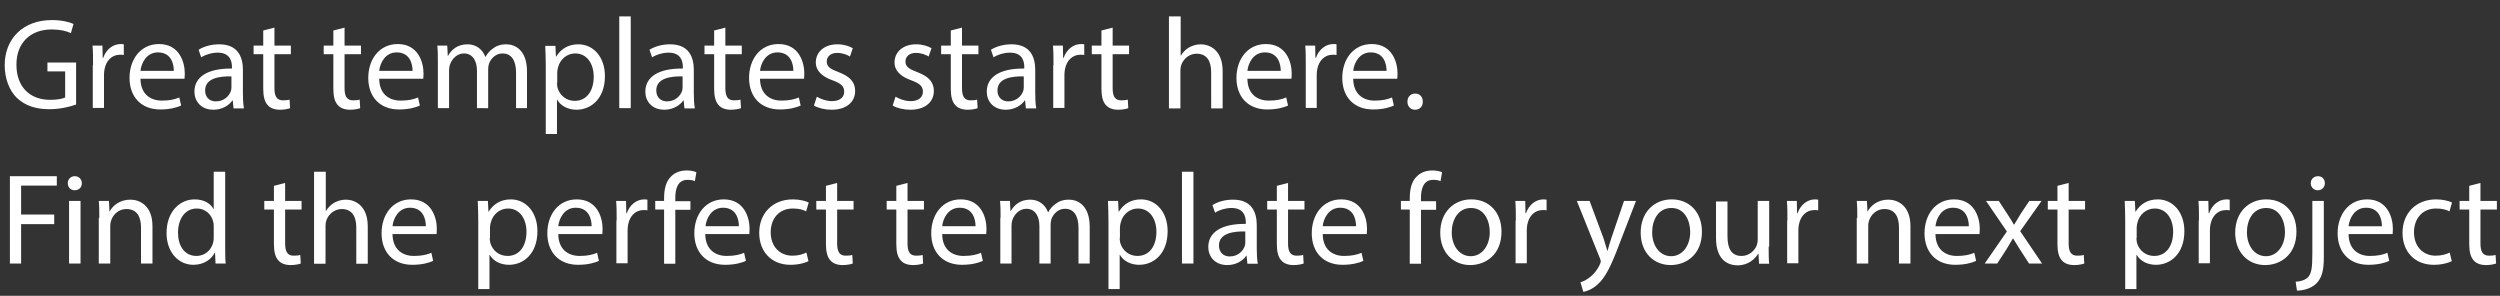 <svg xmlns="http://www.w3.org/2000/svg" width="959.2" height="113.5" viewBox="0 0 959.2 113.5"><rect x="0" y="0" width="959.2" height="113.5" fill="#333333" stroke="none"/><path d="M29.2 40.1c-1.9.7-5.8 1.8-10.3 1.8-5.1 0-9.2-1.3-12.5-4.4-2.8-2.8-4.6-7.3-4.6-12.5 0-10 6.9-17.3 18.1-17.3 3.9 0 6.9.8 8.3 1.5l-1 3.5c-1.8-.8-4-1.4-7.4-1.4-8.1 0-13.5 5.1-13.5 13.5 0 8.5 5.1 13.5 12.9 13.5 2.8 0 4.8-.4 5.8-.9v-10h-6.8V24h11v16.1zM35.7 25c0-2.8 0-5.3-.2-7.5h3.8l.1 4.7h.2c1.1-3.2 3.7-5.3 6.7-5.3.5 0 .8 0 1.2.1v4.1c-.4-.1-.9-.1-1.5-.1-3.1 0-5.3 2.3-5.9 5.6-.1.6-.2 1.3-.2 2v12.8h-4.3V25zm18.2 5.3c.1 5.9 3.9 8.3 8.2 8.3 3.1 0 5-.5 6.7-1.2l.7 3.1c-1.5.7-4.2 1.5-8 1.5-7.4 0-11.8-4.9-11.8-12.1 0-7.2 4.3-13 11.3-13 7.8 0 9.9 6.9 9.9 11.3 0 .9-.1 1.6-.1 2H53.9zm12.8-3.1c0-2.8-1.1-7.1-6.1-7.1-4.4 0-6.4 4.1-6.7 7.1h12.8zm22.9 14.3l-.3-3h-.1c-1.3 1.9-3.9 3.6-7.3 3.6-4.9 0-7.3-3.4-7.3-6.9 0-5.8 5.2-9 14.4-8.9v-.5c0-2-.5-5.6-5.5-5.6-2.2 0-4.6.7-6.3 1.8l-1-2.9c2-1.3 4.9-2.1 7.9-2.1 7.3 0 9.1 5 9.1 9.8v9c0 2.1.1 4.1.4 5.8h-4zm-.7-12.2c-4.8-.1-10.2.7-10.2 5.4 0 2.8 1.9 4.2 4.1 4.2 3.1 0 5.1-2 5.8-4 .1-.4.2-.9.2-1.4v-4.2zm16.4-18.7v6.9h6.3v3.3h-6.3v13c0 3 .8 4.7 3.3 4.7 1.1 0 2-.1 2.5-.3l.2 3.3c-.8.3-2.2.6-3.9.6-2 0-3.7-.6-4.7-1.8-1.2-1.3-1.7-3.4-1.7-6.3V20.8h-3.7v-3.3h3.7v-5.8l4.3-1.1zm26.9 0v6.9h6.3v3.3h-6.3v13c0 3 .8 4.7 3.3 4.7 1.1 0 2-.1 2.5-.3l.2 3.3c-.8.3-2.2.6-3.9.6-2 0-3.7-.6-4.7-1.8-1.2-1.3-1.7-3.4-1.7-6.3V20.8h-3.7v-3.3h3.7v-5.8l4.3-1.1zm13.3 19.7c.1 5.9 3.9 8.3 8.2 8.3 3.1 0 5-.5 6.7-1.2l.7 3.1c-1.5.7-4.2 1.5-8 1.5-7.4 0-11.8-4.9-11.8-12.1 0-7.2 4.3-13 11.3-13 7.8 0 9.9 6.9 9.9 11.3 0 .9-.1 1.6-.1 2h-16.9zm12.8-3.1c0-2.8-1.1-7.1-6.1-7.1-4.4 0-6.4 4.1-6.7 7.1h12.8zM168 24c0-2.5 0-4.5-.2-6.5h3.8l.2 3.9h.1c1.3-2.3 3.6-4.4 7.5-4.4 3.3 0 5.8 2 6.8 4.8h.1c.7-1.3 1.7-2.4 2.7-3.1 1.4-1.1 3-1.7 5.3-1.7 3.2 0 7.9 2.1 7.9 10.4v14.1H198V27.9c0-4.6-1.7-7.4-5.2-7.4-2.5 0-4.4 1.8-5.2 4-.2.6-.3 1.4-.3 2.2v14.8H183V27.1c0-3.8-1.7-6.6-5-6.6-2.7 0-4.7 2.2-5.4 4.4-.2.6-.3 1.4-.3 2.1v14.5H168V24zm41.4 1.4c0-3.1-.1-5.6-.2-7.8h3.9l.2 4.1h.1c1.8-2.9 4.6-4.7 8.5-4.7 5.8 0 10.2 4.9 10.2 12.2 0 8.6-5.3 12.9-10.9 12.9-3.2 0-6-1.4-7.4-3.8h-.1v13.1h-4.3v-26zm4.3 6.4c0 .6.1 1.2.2 1.8.8 3 3.4 5.1 6.6 5.1 4.6 0 7.3-3.8 7.3-9.3 0-4.8-2.5-8.9-7.1-8.9-3 0-5.8 2.1-6.6 5.4-.1.5-.3 1.2-.3 1.8v4.1zm23.9-25.5h4.4v35.2h-4.4V6.3zm25 35.2l-.3-3h-.1c-1.3 1.9-3.9 3.6-7.3 3.6-4.9 0-7.3-3.4-7.3-6.9 0-5.8 5.2-9 14.4-8.9v-.5c0-2-.5-5.6-5.5-5.6-2.2 0-4.6.7-6.3 1.8l-1-2.9c2-1.3 4.9-2.1 7.9-2.1 7.3 0 9.1 5 9.1 9.8v9c0 2.1.1 4.1.4 5.8h-4zm-.6-12.2c-4.8-.1-10.2.7-10.2 5.4 0 2.8 1.9 4.2 4.1 4.2 3.1 0 5.1-2 5.8-4 .1-.4.2-.9.2-1.4v-4.2zm16.3-18.7v6.9h6.3v3.3h-6.3v13c0 3 .8 4.7 3.3 4.7 1.1 0 2-.1 2.5-.3l.2 3.3c-.8.3-2.2.6-3.9.6-2 0-3.7-.6-4.7-1.8-1.2-1.3-1.7-3.4-1.7-6.3V20.8h-3.7v-3.3h3.7v-5.8l4.3-1.1zm13.3 19.7c.1 5.9 3.9 8.3 8.2 8.3 3.1 0 5-.5 6.7-1.2l.7 3.1c-1.5.7-4.2 1.5-8 1.5-7.4 0-11.8-4.9-11.8-12.1 0-7.2 4.3-13 11.3-13 7.8 0 9.9 6.9 9.9 11.3 0 .9-.1 1.6-.1 2h-16.9zm12.8-3.1c0-2.8-1.1-7.1-6.1-7.1-4.4 0-6.4 4.1-6.7 7.1h12.8zm9 9.9c1.3.8 3.6 1.7 5.8 1.7 3.2 0 4.7-1.6 4.7-3.6 0-2.1-1.2-3.2-4.5-4.4-4.3-1.5-6.4-3.9-6.4-6.8 0-3.9 3.1-7 8.3-7 2.4 0 4.6.7 5.9 1.5l-1.1 3.2c-.9-.6-2.7-1.4-4.9-1.4-2.6 0-4 1.5-4 3.3 0 2 1.4 2.9 4.6 4.1 4.2 1.6 6.3 3.7 6.3 7.2 0 4.2-3.3 7.2-9 7.2-2.6 0-5.1-.6-6.8-1.6l1.1-3.4zm30.2 0c1.3.8 3.6 1.7 5.8 1.7 3.2 0 4.7-1.6 4.7-3.6 0-2.1-1.2-3.2-4.5-4.4-4.3-1.5-6.4-3.9-6.4-6.8 0-3.9 3.1-7 8.3-7 2.4 0 4.6.7 5.9 1.5l-1.1 3.2c-.9-.6-2.7-1.4-4.9-1.4-2.6 0-4 1.5-4 3.3 0 2 1.4 2.9 4.6 4.1 4.2 1.6 6.3 3.7 6.3 7.2 0 4.2-3.3 7.2-9 7.2-2.6 0-5.1-.6-6.8-1.6l1.1-3.4zm25.5-26.5v6.9h6.3v3.3h-6.3v13c0 3 .8 4.7 3.3 4.7 1.1 0 2-.1 2.5-.3l.2 3.3c-.8.3-2.2.6-3.9.6-2 0-3.7-.6-4.7-1.8-1.2-1.3-1.7-3.4-1.7-6.3V20.8h-3.7v-3.3h3.7v-5.8l4.3-1.1zm24.5 30.9l-.3-3h-.1c-1.3 1.9-3.9 3.6-7.3 3.6-4.9 0-7.3-3.4-7.3-6.9 0-5.8 5.2-9 14.4-8.9v-.5c0-2-.5-5.6-5.5-5.6-2.2 0-4.6.7-6.3 1.8l-1-2.9c2-1.3 4.9-2.1 7.9-2.1 7.3 0 9.1 5 9.1 9.8v9c0 2.1.1 4.1.4 5.8h-4zm-.7-12.2c-4.8-.1-10.2.7-10.2 5.4 0 2.8 1.9 4.2 4.1 4.2 3.1 0 5.1-2 5.8-4 .1-.4.2-.9.2-1.4v-4.2zm11.3-4.3c0-2.8 0-5.3-.2-7.5h3.8l.1 4.7h.2c1.1-3.2 3.7-5.3 6.7-5.3.5 0 .8 0 1.2.1v4.1c-.4-.1-.9-.1-1.5-.1-3.1 0-5.3 2.3-5.9 5.6-.1.6-.2 1.3-.2 2v12.8h-4.3V25zm22.7-14.4v6.9h6.3v3.3h-6.3v13c0 3 .8 4.7 3.3 4.7 1.1 0 2-.1 2.5-.3l.2 3.3c-.8.3-2.2.6-3.9.6-2 0-3.7-.6-4.7-1.8-1.2-1.3-1.7-3.4-1.7-6.3V20.8h-3.7v-3.3h3.7v-5.8l4.3-1.1zm21.7-4.3h4.4v15h.1c.7-1.2 1.8-2.3 3.1-3.1 1.3-.7 2.8-1.2 4.5-1.2 3.2 0 8.4 2 8.4 10.3v14.3h-4.4V27.7c0-3.9-1.4-7.1-5.6-7.1-2.8 0-5.1 2-5.9 4.4-.2.6-.3 1.2-.3 2.1v14.5h-4.4V6.3zm30 24c.1 5.9 3.9 8.3 8.2 8.3 3.1 0 5-.5 6.7-1.2l.7 3.1c-1.5.7-4.2 1.5-8 1.5-7.4 0-11.8-4.9-11.8-12.1 0-7.2 4.3-13 11.3-13 7.8 0 9.9 6.9 9.9 11.3 0 .9-.1 1.6-.1 2h-16.9zm12.8-3.1c0-2.8-1.1-7.1-6.1-7.1-4.4 0-6.4 4.1-6.7 7.1h12.8zM501 25c0-2.8 0-5.3-.2-7.5h3.8l.1 4.7h.2c1.1-3.2 3.7-5.3 6.7-5.3.5 0 .8 0 1.2.1v4.1c-.4-.1-.9-.1-1.5-.1-3.1 0-5.3 2.3-5.9 5.6-.1.6-.2 1.3-.2 2v12.8H501V25zm18.2 5.3c.1 5.9 3.9 8.3 8.2 8.3 3.1 0 5-.5 6.7-1.2l.7 3.1c-1.5.7-4.2 1.5-8 1.5-7.4 0-11.8-4.9-11.8-12.1 0-7.2 4.3-13 11.3-13 7.8 0 9.9 6.9 9.9 11.3 0 .9-.1 1.6-.1 2h-16.9zm12.8-3.1c0-2.8-1.1-7.1-6.1-7.1-4.4 0-6.4 4.1-6.7 7.1H532zm8 11.8c0-1.8 1.2-3.1 3-3.1s2.9 1.3 2.9 3.1-1.1 3.1-3 3.1c-1.8 0-2.9-1.4-2.9-3.1zM3.8 67.6h18v3.6H8.1v11.1h12.7V86H8.1v15.1H3.8V67.6zm27.6 2.7c0 1.5-1 2.7-2.8 2.7-1.5 0-2.6-1.2-2.6-2.7 0-1.5 1.1-2.7 2.7-2.7s2.7 1.2 2.7 2.7zm-4.9 30.8v-24h4.4v24h-4.4zm11.6-17.5c0-2.5 0-4.5-.2-6.5h3.9l.2 4h.1c1.2-2.3 4-4.5 7.9-4.5 3.3 0 8.5 2 8.5 10.2v14.3h-4.4V87.3c0-3.9-1.4-7.1-5.6-7.1-2.9 0-5.1 2-5.9 4.5-.2.5-.3 1.3-.3 2v14.4h-4.4V83.6zm48.3-17.7v29c0 2.1 0 4.6.2 6.2h-3.9l-.2-4.2h-.1c-1.3 2.7-4.3 4.7-8.2 4.7-5.8 0-10.3-4.9-10.3-12.2 0-8 4.9-12.9 10.8-12.9 3.7 0 6.2 1.7 7.2 3.7h.1V65.9h4.4zm-4.4 21c0-.5 0-1.3-.2-1.8-.6-2.8-3-5.1-6.3-5.1-4.5 0-7.2 4-7.2 9.3 0 4.9 2.4 8.9 7.1 8.9 2.9 0 5.6-1.9 6.4-5.2.2-.7.2-1.3.2-2v-4.1zm27.4-16.7v6.9h6.3v3.3h-6.3v13c0 3 .8 4.7 3.3 4.7 1.1 0 2-.1 2.5-.3l.2 3.3c-.8.3-2.2.6-3.9.6-2 0-3.7-.6-4.7-1.8-1.2-1.3-1.7-3.4-1.7-6.3V80.4h-3.7v-3.3h3.7v-5.8l4.3-1.1zm11.2-4.3h4.4v15h.1c.7-1.2 1.8-2.3 3.1-3.1 1.3-.7 2.8-1.2 4.5-1.2 3.2 0 8.4 2 8.4 10.3v14.3h-4.4V87.3c0-3.9-1.4-7.1-5.6-7.1-2.8 0-5.1 2-5.9 4.4-.2.6-.3 1.2-.3 2.1v14.5h-4.4V65.9zm30 24c.1 5.9 3.9 8.3 8.2 8.3 3.1 0 5-.5 6.7-1.2l.7 3.1c-1.5.7-4.2 1.5-8 1.5-7.4 0-11.8-4.9-11.8-12.1 0-7.2 4.3-13 11.3-13 7.8 0 9.9 6.9 9.9 11.3 0 .9-.1 1.6-.1 2h-16.9zm12.8-3.1c0-2.8-1.1-7.1-6.1-7.1-4.4 0-6.4 4.1-6.7 7.1h12.8zm20.1-1.9c0-3.1-.1-5.6-.2-7.8h3.9l.2 4.1h.1c1.8-2.9 4.6-4.7 8.5-4.7 5.8 0 10.2 4.9 10.2 12.2 0 8.6-5.3 12.9-10.9 12.9-3.2 0-6-1.4-7.4-3.8h-.1v13.1h-4.3v-26zm4.4 6.4c0 .6.1 1.2.2 1.8.8 3 3.4 5.1 6.6 5.1 4.6 0 7.3-3.8 7.3-9.3 0-4.8-2.5-8.9-7.1-8.9-3 0-5.8 2.1-6.6 5.4-.1.5-.3 1.2-.3 1.8v4.1zm26.3-1.4c.1 5.9 3.9 8.3 8.2 8.3 3.1 0 5-.5 6.7-1.2l.7 3.1c-1.5.7-4.2 1.5-8 1.5-7.4 0-11.8-4.9-11.8-12.1 0-7.2 4.3-13 11.3-13 7.8 0 9.9 6.9 9.9 11.3 0 .9-.1 1.6-.1 2h-16.9zm12.8-3.1c0-2.8-1.1-7.1-6.1-7.1-4.4 0-6.4 4.1-6.7 7.1H227zm9.6-2.2c0-2.8 0-5.3-.2-7.5h3.8l.1 4.7h.2c1.1-3.2 3.7-5.3 6.7-5.3.5 0 .8.1 1.2.1v4.1c-.4-.1-.9-.1-1.5-.1-3.1 0-5.3 2.3-5.9 5.6-.1.6-.2 1.3-.2 2V101h-4.3V84.6zm18.2 16.5V80.4h-3.4v-3.3h3.4V76c0-3.4.7-6.5 2.8-8.4 1.6-1.6 3.8-2.2 5.9-2.2 1.5 0 2.9.3 3.7.7l-.6 3.4c-.6-.3-1.5-.5-2.8-.5-3.7 0-4.7 3.3-4.7 6.9v1.3h5.8v3.3h-5.8v20.7h-4.3zm15.8-11.2c.1 5.9 3.9 8.3 8.2 8.3 3.1 0 5-.5 6.7-1.2l.7 3.1c-1.5.7-4.2 1.5-8 1.5-7.4 0-11.8-4.9-11.8-12.1 0-7.2 4.3-13 11.3-13 7.8 0 9.9 6.9 9.9 11.3 0 .9-.1 1.6-.1 2h-16.9zm12.9-3.1c0-2.8-1.1-7.1-6.1-7.1-4.4 0-6.4 4.1-6.7 7.1h12.8zm26.7 13.4c-1.1.6-3.7 1.4-6.9 1.4-7.2 0-12-4.9-12-12.3s5.1-12.8 12.9-12.8c2.6 0 4.9.6 6.1 1.2l-1 3.4c-1-.6-2.7-1.1-5.1-1.1-5.5 0-8.5 4.1-8.5 9.1 0 5.6 3.6 9 8.3 9 2.5 0 4.1-.6 5.4-1.2l.8 3.3zm11-30v6.9h6.3v3.3h-6.3v13c0 3 .8 4.7 3.3 4.7 1.1 0 2-.1 2.5-.3l.2 3.3c-.8.3-2.2.6-3.9.6-2 0-3.7-.6-4.7-1.8-1.2-1.3-1.7-3.4-1.7-6.3V80.4h-3.7v-3.3h3.7v-5.8l4.3-1.1zm27 0v6.9h6.3v3.3h-6.3v13c0 3 .8 4.7 3.3 4.7 1.1 0 2-.1 2.5-.3l.2 3.3c-.8.3-2.2.6-3.9.6-2 0-3.7-.6-4.7-1.8-1.2-1.3-1.7-3.4-1.7-6.3V80.4h-3.7v-3.3h3.7v-5.8l4.3-1.1zm13.3 19.7c.1 5.9 3.9 8.3 8.2 8.3 3.1 0 5-.5 6.7-1.2l.7 3.1c-1.5.7-4.2 1.5-8 1.5-7.4 0-11.8-4.9-11.8-12.1 0-7.2 4.3-13 11.3-13 7.8 0 9.9 6.9 9.9 11.3 0 .9-.1 1.6-.1 2h-16.9zm12.8-3.1c0-2.8-1.1-7.1-6.1-7.1-4.4 0-6.4 4.1-6.7 7.1h12.8zm9.6-3.2c0-2.5 0-4.5-.2-6.5h3.8l.2 3.9h.1c1.3-2.3 3.6-4.4 7.5-4.4 3.3 0 5.8 2 6.8 4.8h.1c.7-1.3 1.7-2.4 2.7-3.1 1.4-1.1 3-1.7 5.3-1.7 3.2 0 7.9 2.1 7.9 10.4v14.1h-4.3V87.5c0-4.6-1.7-7.4-5.2-7.4-2.5 0-4.4 1.8-5.2 4-.2.6-.3 1.4-.3 2.2v14.8h-4.3V86.7c0-3.8-1.7-6.6-5-6.6-2.7 0-4.7 2.2-5.4 4.4-.2.6-.3 1.4-.3 2.1v14.5h-4.3V83.6zm41.4 1.3c0-3.1-.1-5.6-.2-7.8h3.9l.2 4.1h.1c1.8-2.9 4.6-4.7 8.5-4.7 5.8 0 10.2 4.9 10.2 12.2 0 8.6-5.3 12.9-10.9 12.9-3.2 0-6-1.4-7.4-3.8h-.1v13.1h-4.3v-26zm4.3 6.4c0 .6.1 1.2.2 1.8.8 3 3.4 5.1 6.6 5.1 4.6 0 7.3-3.8 7.3-9.3 0-4.8-2.5-8.9-7.1-8.9-3 0-5.8 2.1-6.6 5.4-.1.5-.3 1.2-.3 1.8v4.1zm23.9-25.4h4.4v35.2h-4.4V65.9zm25.1 35.2l-.3-3h-.1c-1.3 1.9-3.9 3.6-7.3 3.6-4.9 0-7.3-3.4-7.3-6.9 0-5.8 5.2-9 14.4-8.9v-.5c0-2-.5-5.6-5.5-5.6-2.2 0-4.6.7-6.3 1.8l-1-2.9c2-1.3 4.9-2.1 7.9-2.1 7.3 0 9.1 5 9.1 9.8v9c0 2.1.1 4.1.4 5.8h-4zm-.7-12.3c-4.8-.1-10.2.7-10.2 5.4 0 2.8 1.9 4.2 4.1 4.2 3.1 0 5.1-2 5.8-4 .1-.4.2-.9.2-1.4v-4.2zm16.3-18.6v6.9h6.3v3.3h-6.3v13c0 3 .8 4.7 3.3 4.7 1.1 0 2-.1 2.5-.3l.2 3.3c-.8.3-2.2.6-3.9.6-2 0-3.7-.6-4.7-1.8-1.2-1.3-1.7-3.4-1.7-6.3V80.4h-3.7v-3.3h3.7v-5.8l4.3-1.1zm13.3 19.7c.1 5.9 3.9 8.3 8.2 8.3 3.1 0 5-.5 6.7-1.2l.7 3.1c-1.5.7-4.2 1.5-8 1.5-7.4 0-11.8-4.9-11.8-12.1 0-7.2 4.3-13 11.3-13 7.8 0 9.9 6.9 9.9 11.3 0 .9-.1 1.6-.1 2h-16.9zm12.8-3.1c0-2.8-1.1-7.1-6.1-7.1-4.4 0-6.4 4.1-6.7 7.1h12.8zm20.6 14.3V80.4h-3.4v-3.3h3.4V76c0-3.4.7-6.5 2.8-8.4 1.6-1.6 3.8-2.2 5.9-2.2 1.5 0 2.9.3 3.7.7l-.6 3.4c-.6-.3-1.5-.5-2.8-.5-3.7 0-4.7 3.3-4.7 6.9v1.3h5.8v3.3h-5.8v20.7h-4.3zm35.2-12.2c0 8.9-6.2 12.8-12 12.8-6.5 0-11.5-4.8-11.5-12.4 0-8 5.3-12.8 11.9-12.8 6.9 0 11.6 5 11.6 12.4zm-19.1.2c0 5.3 3 9.2 7.3 9.2 4.2 0 7.3-3.9 7.3-9.3 0-4.1-2-9.2-7.2-9.2-5.1 0-7.4 4.8-7.4 9.3zm24.6-4.5c0-2.8 0-5.3-.2-7.5h3.8l.1 4.7h.2c1.1-3.2 3.7-5.3 6.7-5.3.5 0 .8.1 1.2.1v4.1c-.4-.1-.9-.1-1.5-.1-3.1 0-5.3 2.3-5.9 5.6-.1.6-.2 1.3-.2 2V101h-4.3V84.6zm28.3-7.5l5.3 14.2c.5 1.6 1.1 3.5 1.5 4.9h.1c.4-1.4.9-3.3 1.5-5l4.8-14.1h4.6l-6.6 17.1c-3.1 8.2-5.3 12.5-8.2 15-2.1 1.9-4.3 2.6-5.4 2.8l-1.1-3.7c1.1-.3 2.5-1 3.8-2.1 1.2-.9 2.7-2.6 3.7-4.9.2-.4.3-.8.3-1s-.1-.6-.3-1.1L605 77.1h4.9zM653 88.9c0 8.9-6.2 12.8-12 12.8-6.5 0-11.5-4.8-11.5-12.4 0-8 5.3-12.8 11.9-12.8 6.9 0 11.6 5 11.6 12.4zm-19.1.2c0 5.3 3 9.2 7.3 9.2 4.2 0 7.3-3.9 7.3-9.3 0-4.1-2-9.2-7.2-9.2s-7.4 4.8-7.4 9.3zm44.7 5.5c0 2.5 0 4.7.2 6.6h-3.9l-.2-3.9h-.1c-1.1 1.9-3.7 4.5-7.9 4.5-3.8 0-8.3-2.1-8.3-10.5v-14h4.4v13.3c0 4.6 1.4 7.6 5.4 7.6 2.9 0 5-2 5.8-4 .2-.6.4-1.4.4-2.2V77.1h4.4v17.5zm7.2-10c0-2.8 0-5.3-.2-7.5h3.8l.1 4.7h.2c1.1-3.2 3.7-5.3 6.7-5.3.5 0 .8.1 1.2.1v4.1c-.4-.1-.9-.1-1.5-.1-3.1 0-5.3 2.3-5.9 5.6-.1.6-.2 1.3-.2 2V101h-4.3V84.6zm26.8-1c0-2.5 0-4.5-.2-6.5h3.9l.2 4h.1c1.2-2.3 4-4.5 7.9-4.5 3.3 0 8.5 2 8.5 10.2v14.3h-4.4V87.3c0-3.9-1.4-7.1-5.6-7.1-2.9 0-5.1 2-5.9 4.5-.2.5-.3 1.3-.3 2v14.4h-4.4V83.6zm30 6.3c.1 5.9 3.9 8.3 8.2 8.3 3.1 0 5-.5 6.7-1.2l.7 3.1c-1.5.7-4.2 1.5-8 1.5-7.4 0-11.8-4.9-11.8-12.1 0-7.2 4.3-13 11.3-13 7.8 0 9.9 6.9 9.9 11.3 0 .9-.1 1.6-.1 2h-16.9zm12.8-3.1c0-2.8-1.1-7.1-6.1-7.1-4.4 0-6.4 4.1-6.7 7.1h12.8zm11.5-9.7l3.4 5.2c.9 1.3 1.6 2.6 2.4 3.9h.1c.8-1.4 1.6-2.7 2.4-4l3.4-5.1h4.7l-8.2 11.6 8.4 12.4h-5l-3.5-5.4c-.9-1.4-1.7-2.7-2.6-4.2h-.1c-.8 1.4-1.6 2.7-2.5 4.2l-3.5 5.4h-4.8l8.5-12.3-8-11.7h4.9zm26.8-6.9v6.9h6.3v3.3h-6.3v13c0 3 .8 4.7 3.3 4.7 1.1 0 2-.1 2.5-.3l.2 3.3c-.8.3-2.2.6-3.9.6-2 0-3.7-.6-4.7-1.8-1.2-1.3-1.7-3.4-1.7-6.3V80.4h-3.7v-3.3h3.7v-5.8l4.3-1.1zm21.7 14.7c0-3.1-.1-5.6-.2-7.8h3.9l.2 4.1h.1c1.8-2.9 4.6-4.7 8.5-4.7 5.8 0 10.2 4.9 10.2 12.2 0 8.6-5.3 12.9-10.9 12.9-3.2 0-6-1.4-7.4-3.8h-.1v13.1h-4.3v-26zm4.3 6.4c0 .6.1 1.2.2 1.8.8 3 3.4 5.1 6.6 5.1 4.6 0 7.3-3.8 7.3-9.3 0-4.8-2.5-8.9-7.1-8.9-3 0-5.8 2.1-6.6 5.4-.1.5-.3 1.2-.3 1.8v4.1zm24-6.7c0-2.8 0-5.3-.2-7.5h3.8l.1 4.7h.2c1.1-3.2 3.7-5.3 6.7-5.3.5 0 .8.1 1.2.1v4.1c-.4-.1-.9-.1-1.5-.1-3.1 0-5.3 2.3-5.9 5.6-.1.6-.2 1.3-.2 2V101h-4.3V84.6zm37.4 4.3c0 8.9-6.2 12.8-12 12.8-6.5 0-11.5-4.8-11.5-12.4 0-8 5.3-12.8 11.9-12.8 7 0 11.6 5 11.6 12.4zm-19 .2c0 5.3 3 9.2 7.3 9.2 4.2 0 7.3-3.9 7.3-9.3 0-4.1-2-9.2-7.2-9.2s-7.4 4.8-7.4 9.3zm18.7 19c2-.1 3.7-.7 4.8-1.8 1.2-1.4 1.6-3.3 1.6-9V77.1h4.4v21.8c0 4.7-.7 7.7-2.9 9.9-1.9 1.9-5.1 2.7-7.4 2.7l-.5-3.4zM892 70.3c0 1.4-1 2.7-2.7 2.7-1.6 0-2.7-1.2-2.7-2.7 0-1.5 1.1-2.7 2.8-2.7 1.6 0 2.6 1.2 2.6 2.7zm9.1 19.6c.1 5.9 3.9 8.3 8.2 8.3 3.1 0 5-.5 6.7-1.2l.7 3.1c-1.5.7-4.2 1.5-8 1.5-7.4 0-11.8-4.9-11.8-12.1 0-7.2 4.3-13 11.3-13 7.8 0 9.9 6.9 9.9 11.3 0 .9-.1 1.6-.1 2h-16.9zm12.8-3.1c0-2.8-1.1-7.1-6.1-7.1-4.4 0-6.4 4.1-6.7 7.1h12.8zm26.8 13.4c-1.1.6-3.7 1.4-6.9 1.4-7.2 0-12-4.9-12-12.3s5.1-12.8 12.9-12.8c2.6 0 4.9.6 6.1 1.2l-1 3.4c-1-.6-2.7-1.1-5.1-1.1-5.5 0-8.5 4.1-8.5 9.1 0 5.6 3.6 9 8.3 9 2.5 0 4.1-.6 5.4-1.2l.8 3.3zm11-30v6.9h6.3v3.3h-6.3v13c0 3 .8 4.7 3.3 4.7 1.1 0 2-.1 2.5-.3l.2 3.3c-.8.3-2.2.6-3.9.6-2 0-3.7-.6-4.7-1.8-1.2-1.3-1.7-3.4-1.7-6.3V80.4h-3.7v-3.3h3.7v-5.8l4.3-1.1z" fill="#fff"/></svg>